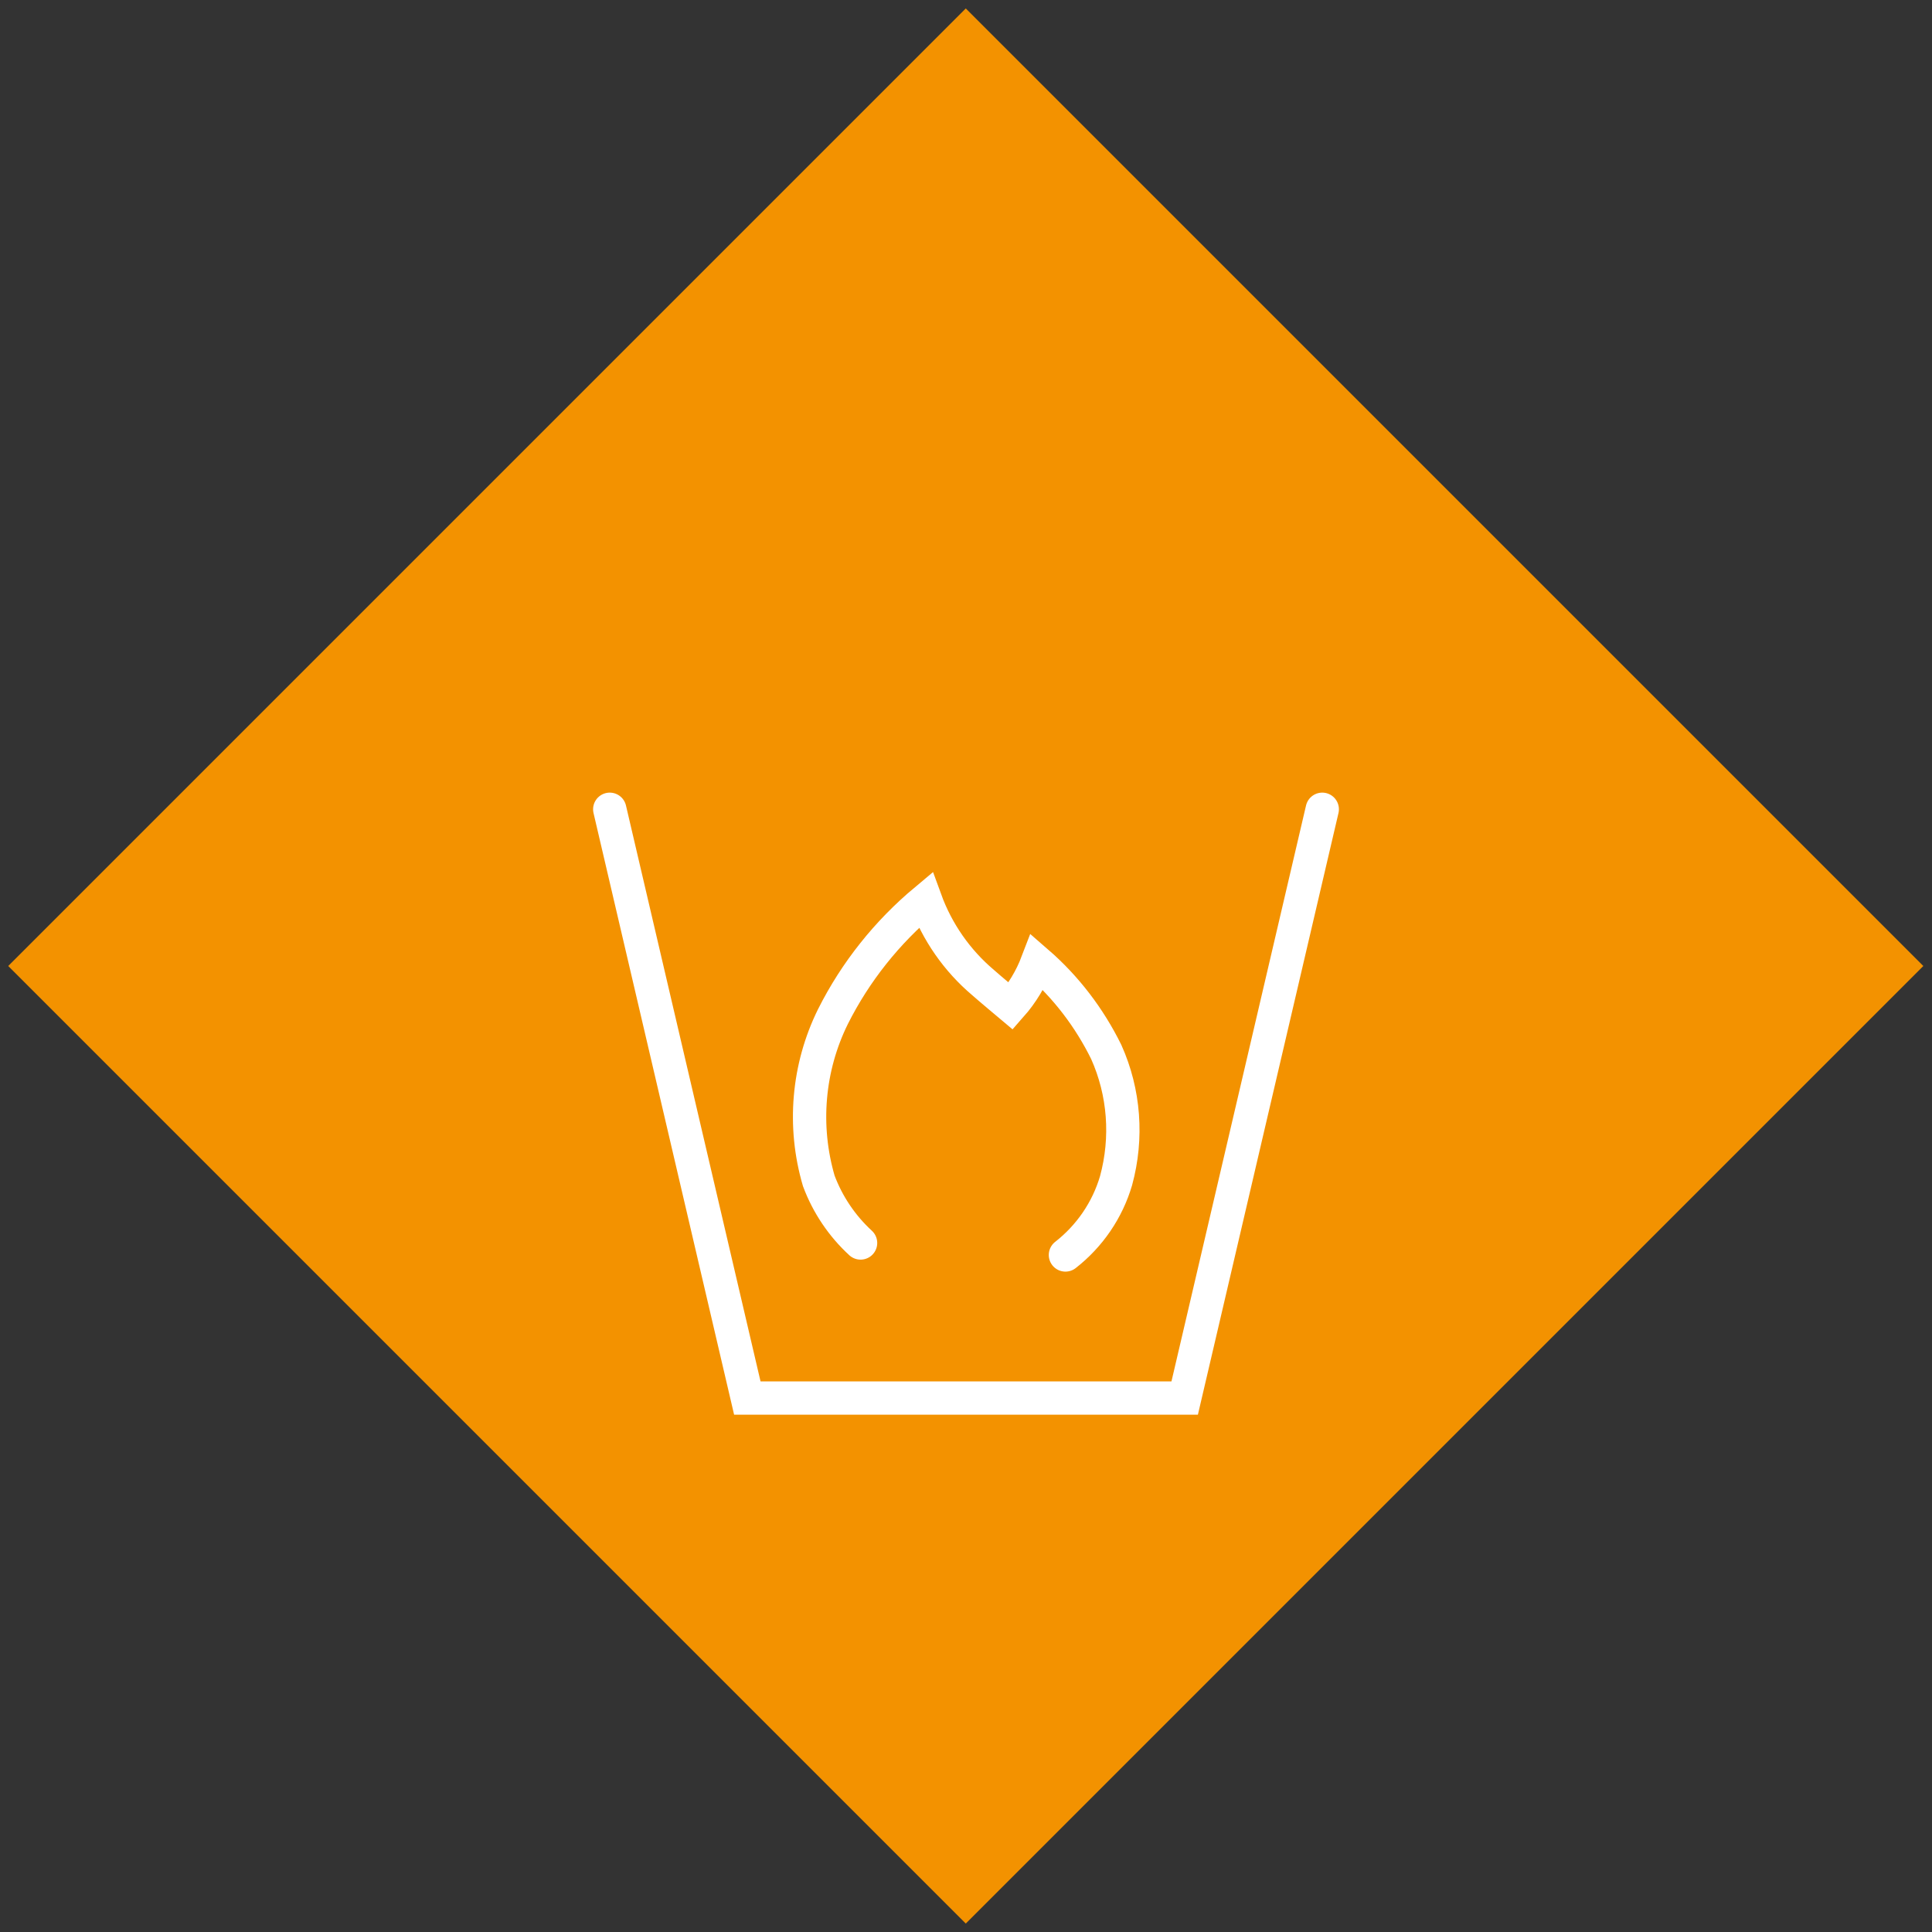<?xml version="1.0" encoding="UTF-8"?> <!-- Generator: Adobe Illustrator 26.0.3, SVG Export Plug-In . SVG Version: 6.00 Build 0) --> <svg xmlns="http://www.w3.org/2000/svg" xmlns:xlink="http://www.w3.org/1999/xlink" version="1.1" id="Layer_1" x="0px" y="0px" viewBox="0 0 116 116" style="enable-background:new 0 0 116 116;" xml:space="preserve"><rect x="0" y="0" width="116" height="116" fill="#333333" stroke="none"/> <style type="text/css"> .st0{fill:#F39200;} .st1{fill:#4094CA;} .st2{fill:none;stroke:#FFFFFF;stroke-width:2;stroke-linecap:round;stroke-miterlimit:10;} .st3{fill:none;stroke:#FFFFFF;stroke-width:2;stroke-miterlimit:10;} </style> <rect x="17.34" y="17.34" transform="matrix(0.707 -0.707 0.707 0.707 -24.025 58)" class="st0" width="81.32" height="81.32"></rect> <path id="Path_18" class="st2" d="M79.39,48.59l-8.26,35.35H44.87l-8.26-35.35"></path> <path id="Path_19" class="st2" d="M63.97,75.35c1.45-1.13,2.52-2.69,3.04-4.46c0.7-2.57,0.5-5.3-0.59-7.73 c-1.01-2.05-2.41-3.89-4.14-5.39c-0.37,0.97-0.9,1.86-1.59,2.64c0,0-1.36-1.14-1.67-1.42c-1.56-1.32-2.75-3.03-3.45-4.95 c-2.31,1.93-4.21,4.31-5.56,7c-1.51,3.06-1.81,6.58-0.85,9.86c0.53,1.42,1.39,2.7,2.51,3.73"></path> </svg> 